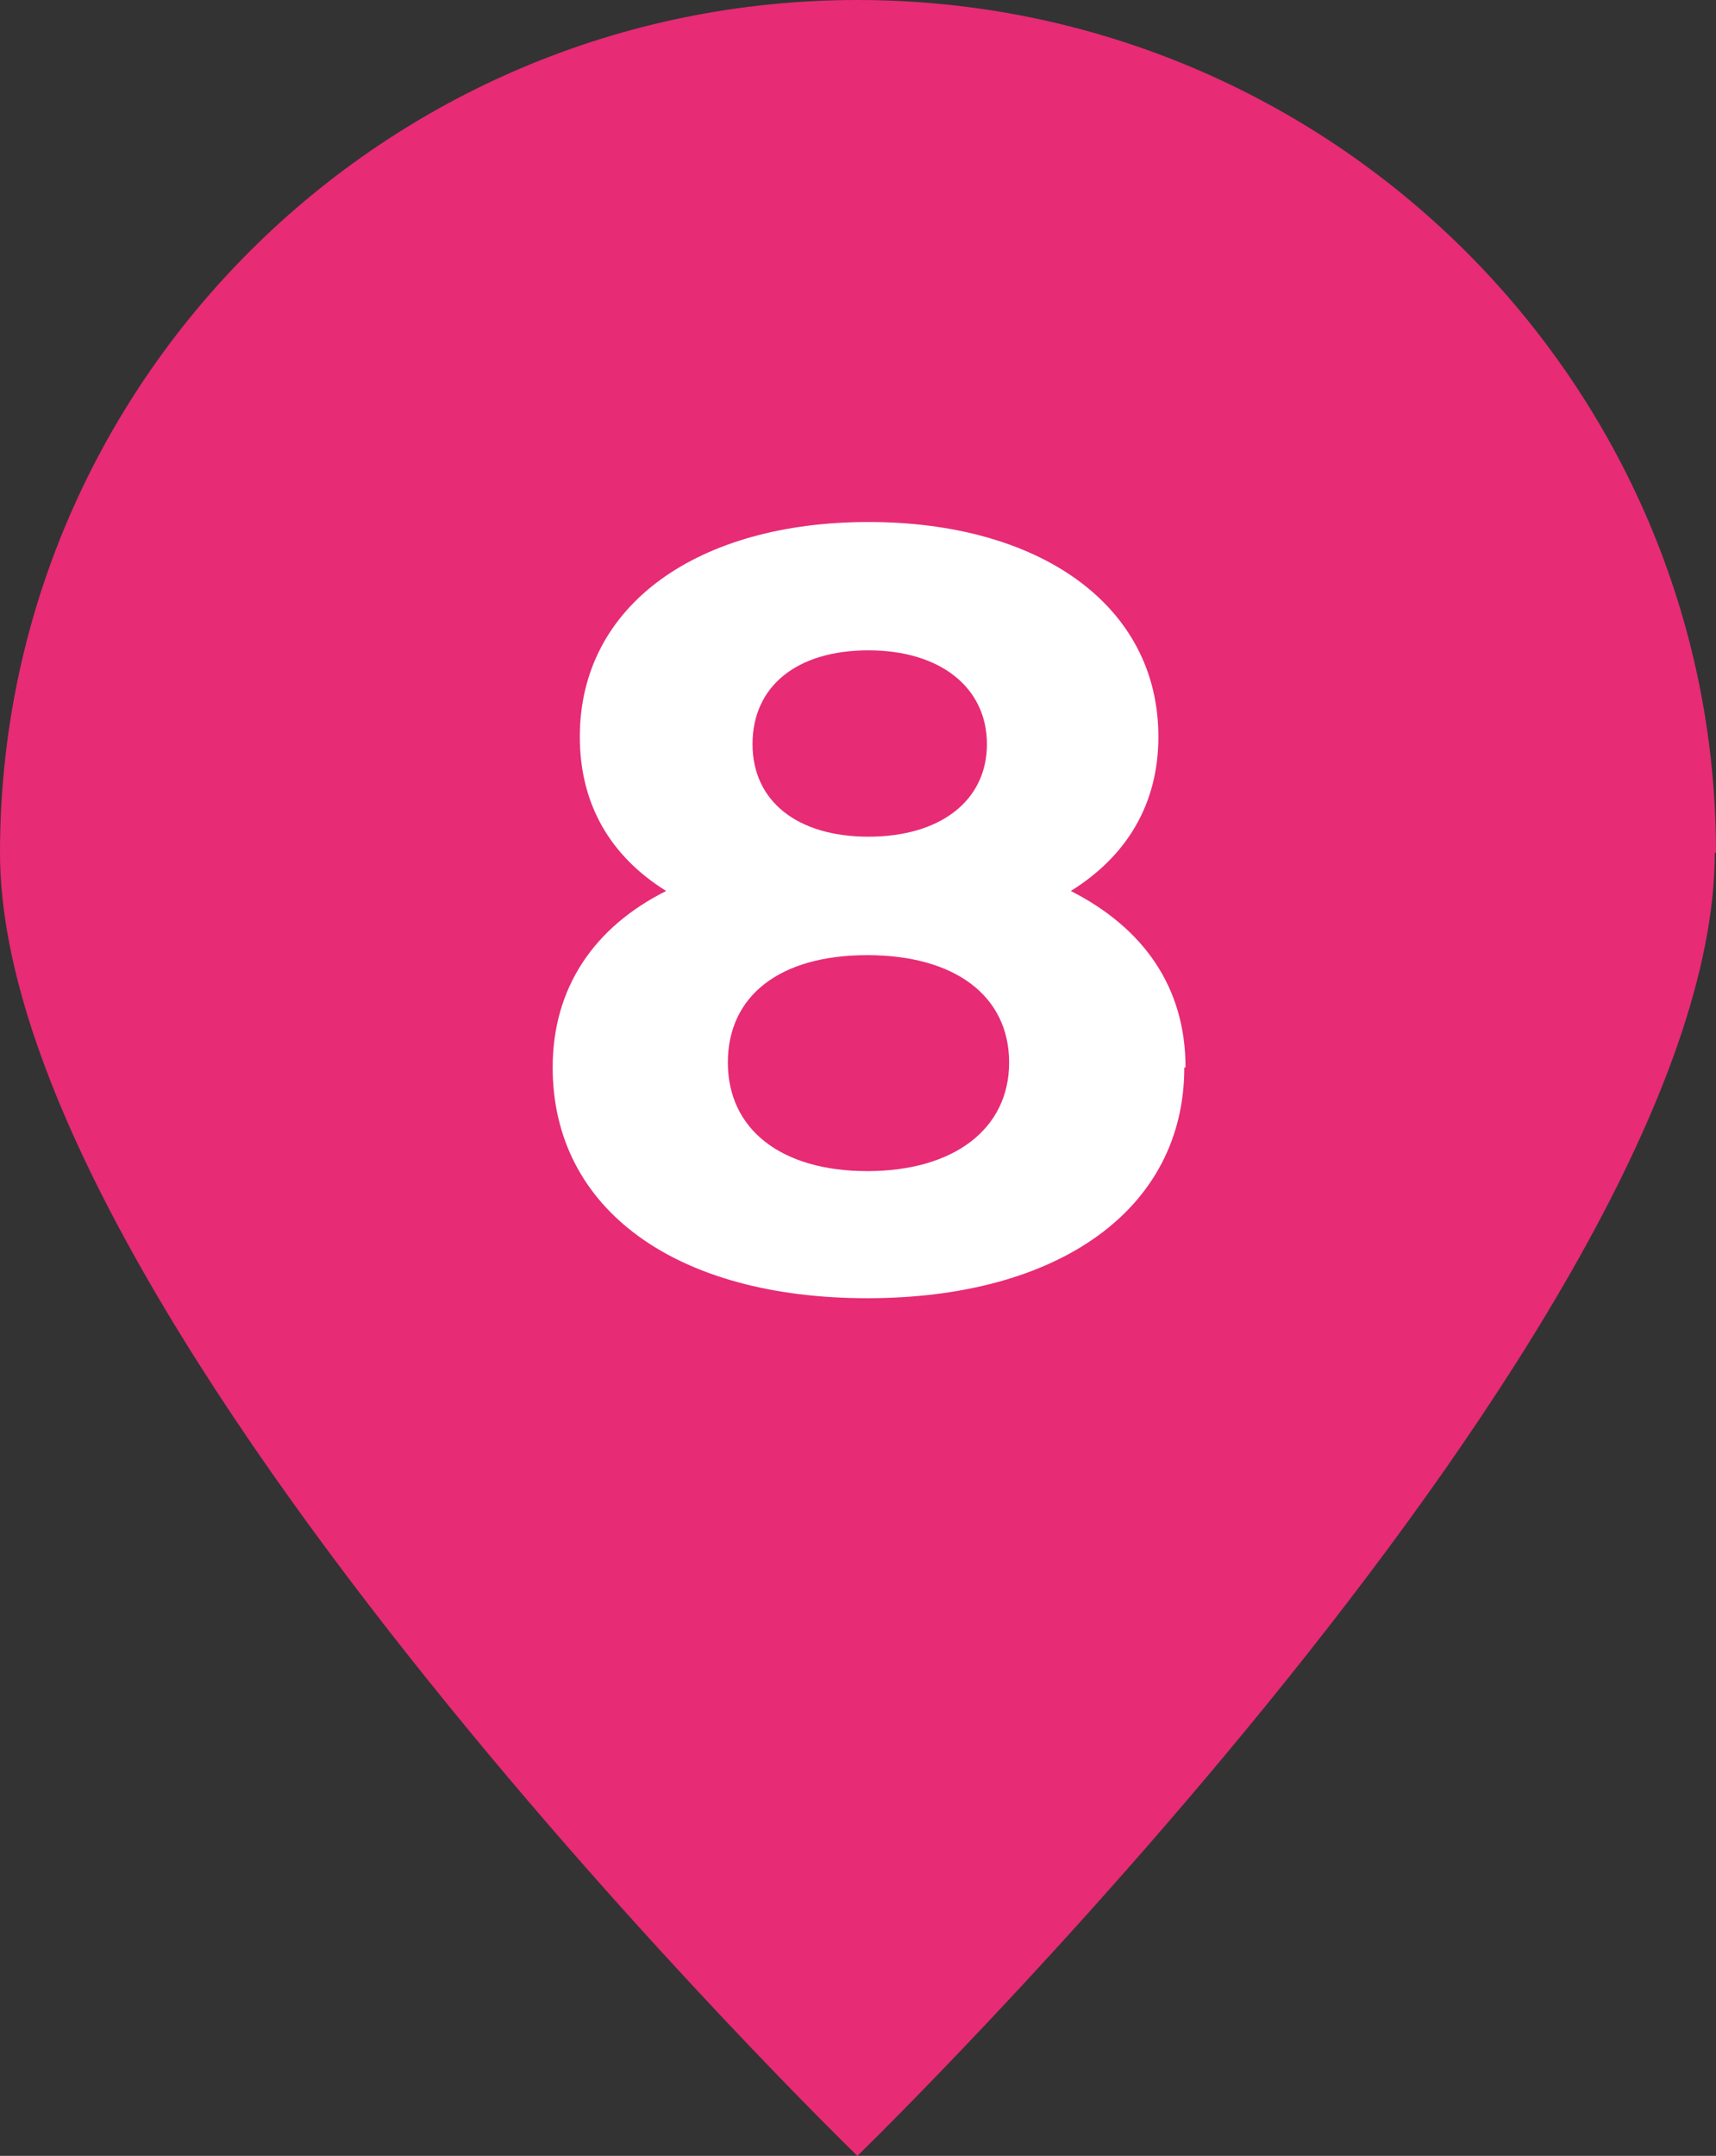 <?xml version="1.0" encoding="UTF-8"?><svg id="Calque_1" xmlns="http://www.w3.org/2000/svg" viewBox="0 0 13.91 17.47"><rect x="0" y="0" width="13.91" height="17.47" fill="#333333" stroke="none"/><defs><style>.cls-1{fill:#fff;}.cls-2{fill:#e72b75;}</style></defs><path class="cls-2" d="M13.91,6.91C13.91,3.1,10.79,0,6.95,0S0,3.1,0,6.91c0,3.82,6.95,10.56,6.95,10.56,0,0,6.95-6.75,6.95-10.56"/><path class="cls-1" d="M9.6,8.65c0,1.15-1.02,1.87-2.57,1.87s-2.55-.72-2.55-1.87c0-.65,.34-1.14,.92-1.43-.45-.28-.7-.7-.7-1.25,0-1.07,.96-1.74,2.34-1.74s2.35,.67,2.35,1.74c0,.55-.26,.97-.71,1.25,.59,.3,.93,.78,.93,1.43Zm-1.42-.04c0-.54-.44-.87-1.15-.87s-1.13,.33-1.13,.87,.43,.88,1.13,.88,1.15-.34,1.15-.88Zm-2.08-2.58c0,.46,.36,.75,.94,.75s.96-.29,.96-.75-.38-.76-.96-.76-.94,.29-.94,.76Z"/></svg>